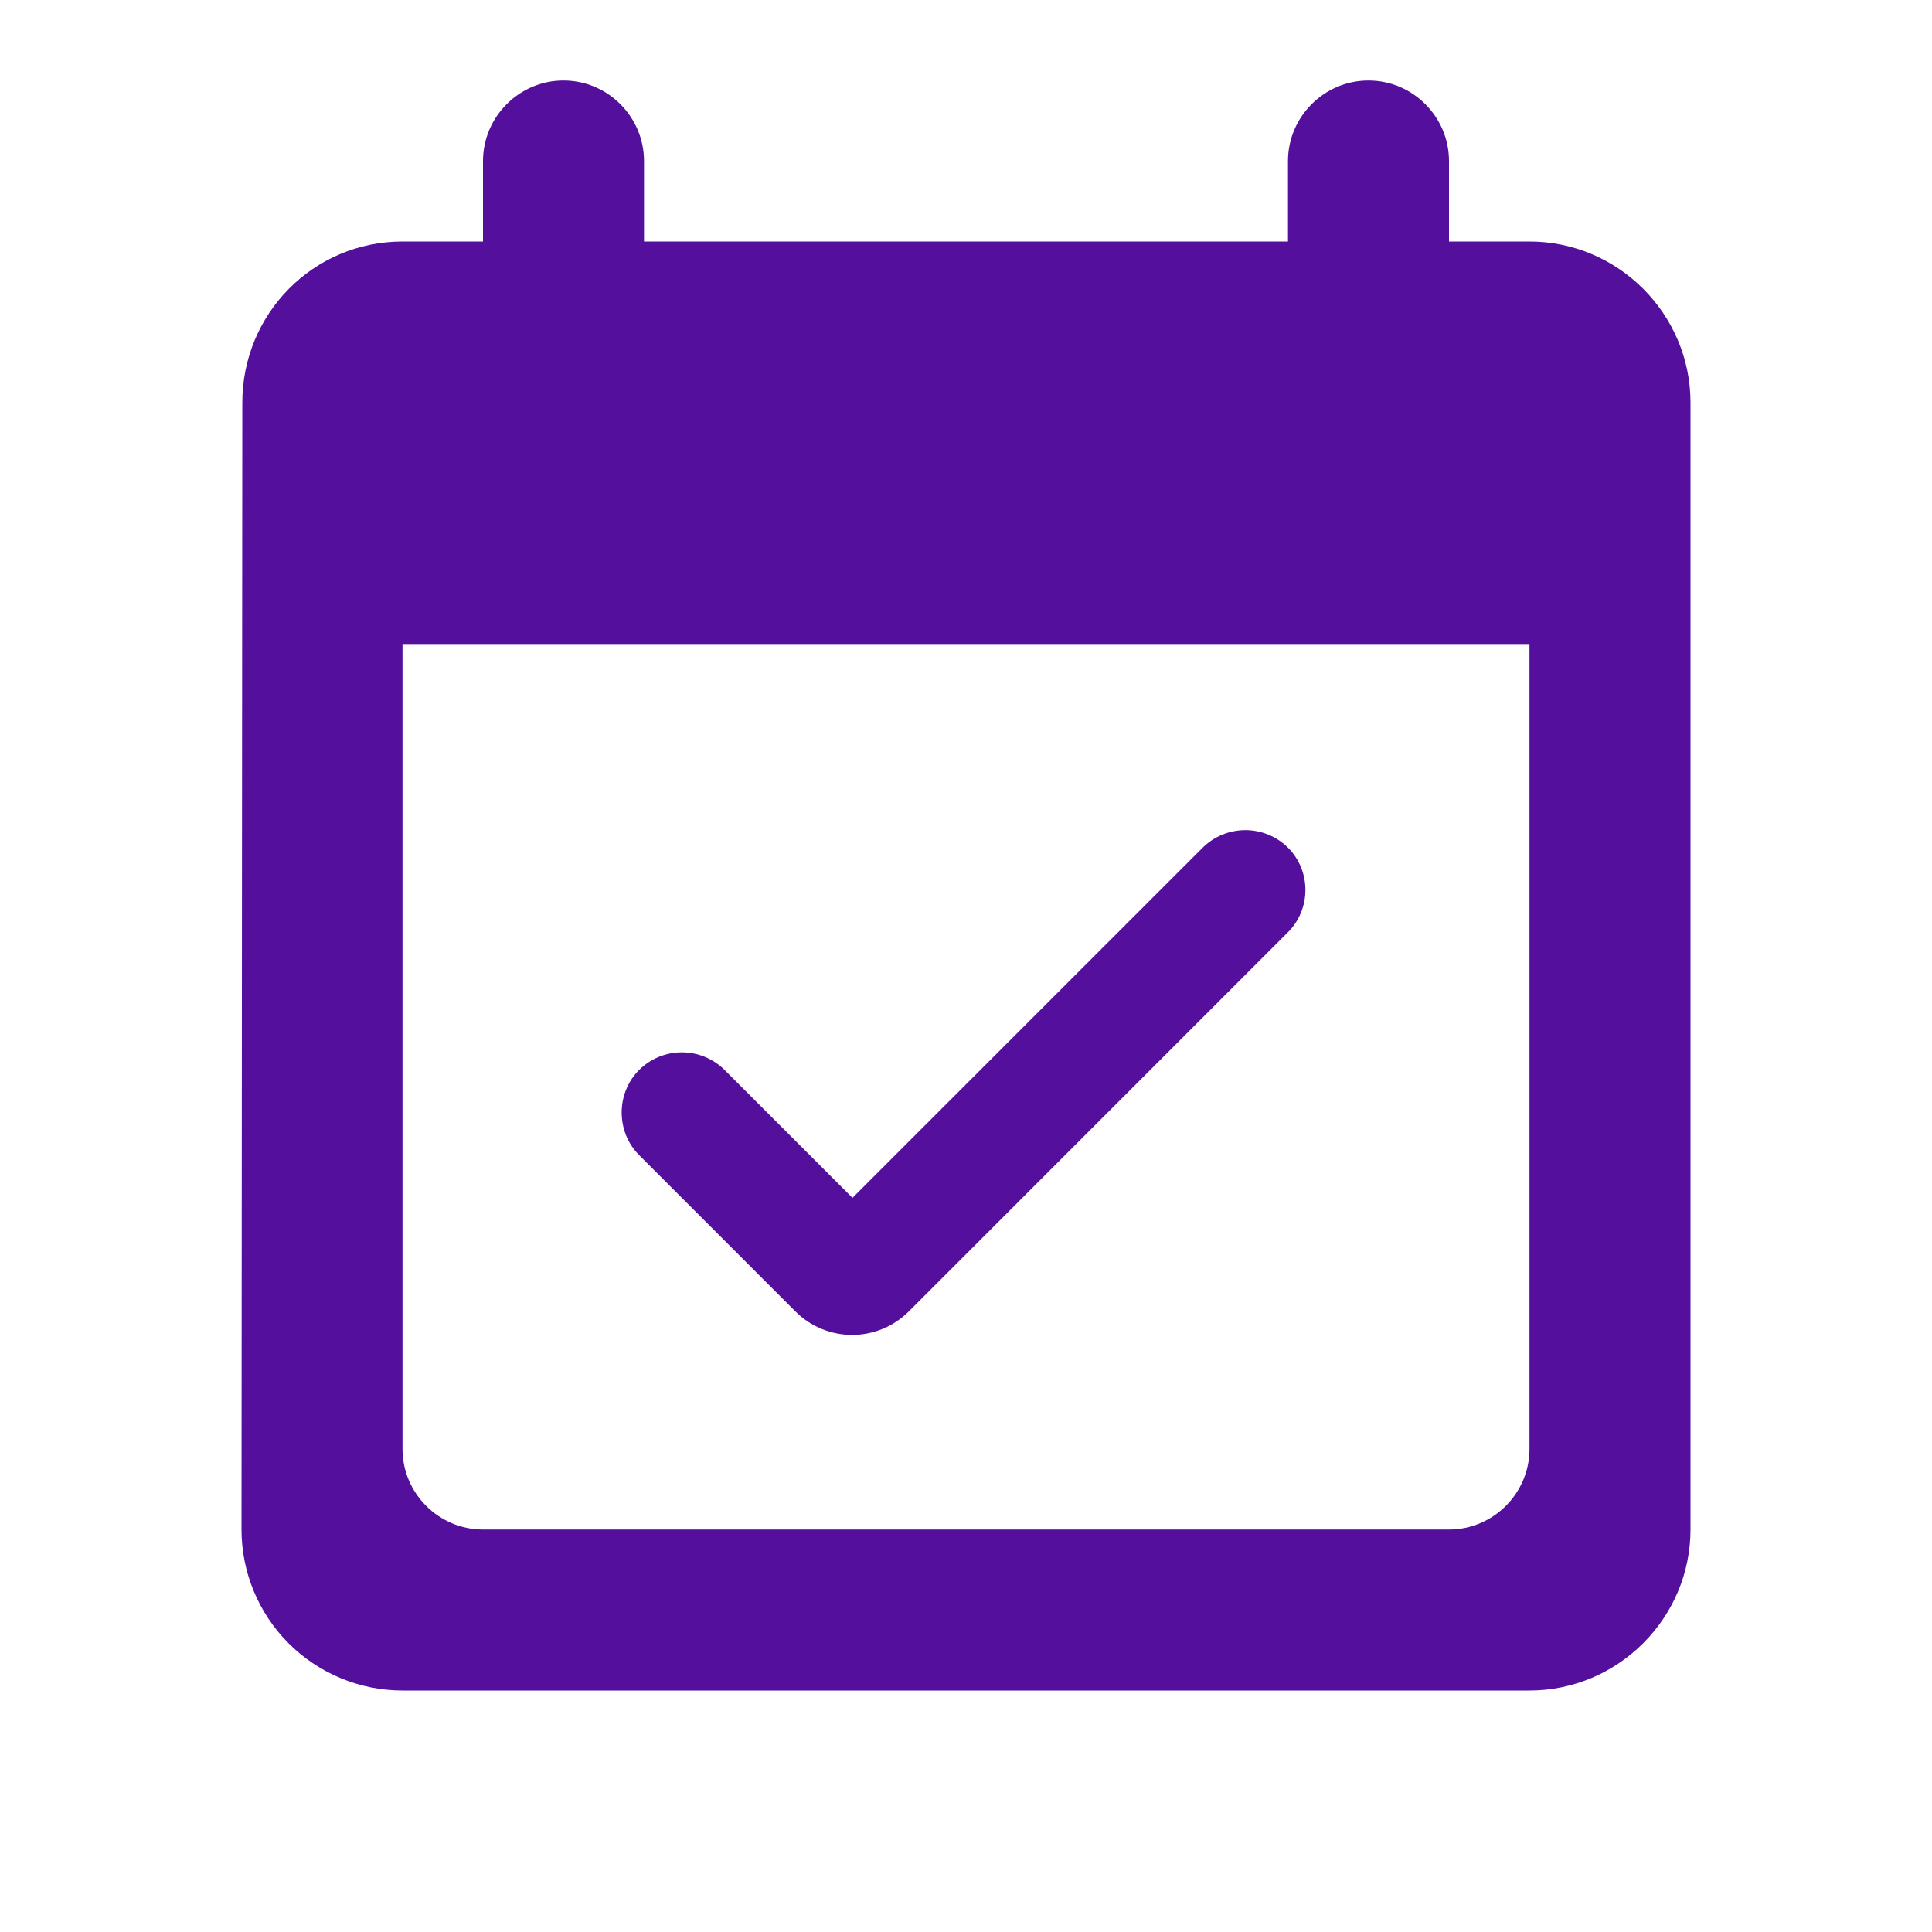<svg width="50" height="50" viewBox="0 0 50 50" fill="none" xmlns="http://www.w3.org/2000/svg">
<path d="M33.333 21.938C33.039 21.647 32.643 21.484 32.229 21.484C31.816 21.484 31.419 21.647 31.125 21.938L22.062 31L18.75 27.688C18.456 27.397 18.059 27.234 17.646 27.234C17.232 27.234 16.836 27.397 16.542 27.688C15.938 28.292 15.938 29.292 16.542 29.896L20.583 33.938C21.396 34.75 22.708 34.75 23.521 33.938L33.312 24.146C33.938 23.542 33.938 22.542 33.333 21.938ZM39.583 6.25H37.5V4.167C37.5 3.021 36.562 2.083 35.417 2.083C34.271 2.083 33.333 3.021 33.333 4.167V6.25L16.667 6.25V4.167C16.667 3.021 15.729 2.083 14.583 2.083C13.438 2.083 12.5 3.021 12.5 4.167V6.25H10.417C8.104 6.25 6.271 8.125 6.271 10.417L6.25 39.584C6.25 40.689 6.689 41.748 7.47 42.53C8.252 43.311 9.312 43.75 10.417 43.75H39.583C41.875 43.75 43.75 41.875 43.75 39.584V10.417C43.75 8.125 41.875 6.25 39.583 6.25ZM37.5 39.584H12.5C11.354 39.584 10.417 38.646 10.417 37.5V16.667H39.583V37.5C39.583 38.646 38.646 39.584 37.5 39.584Z" fill="#550F9D"/>
</svg>
